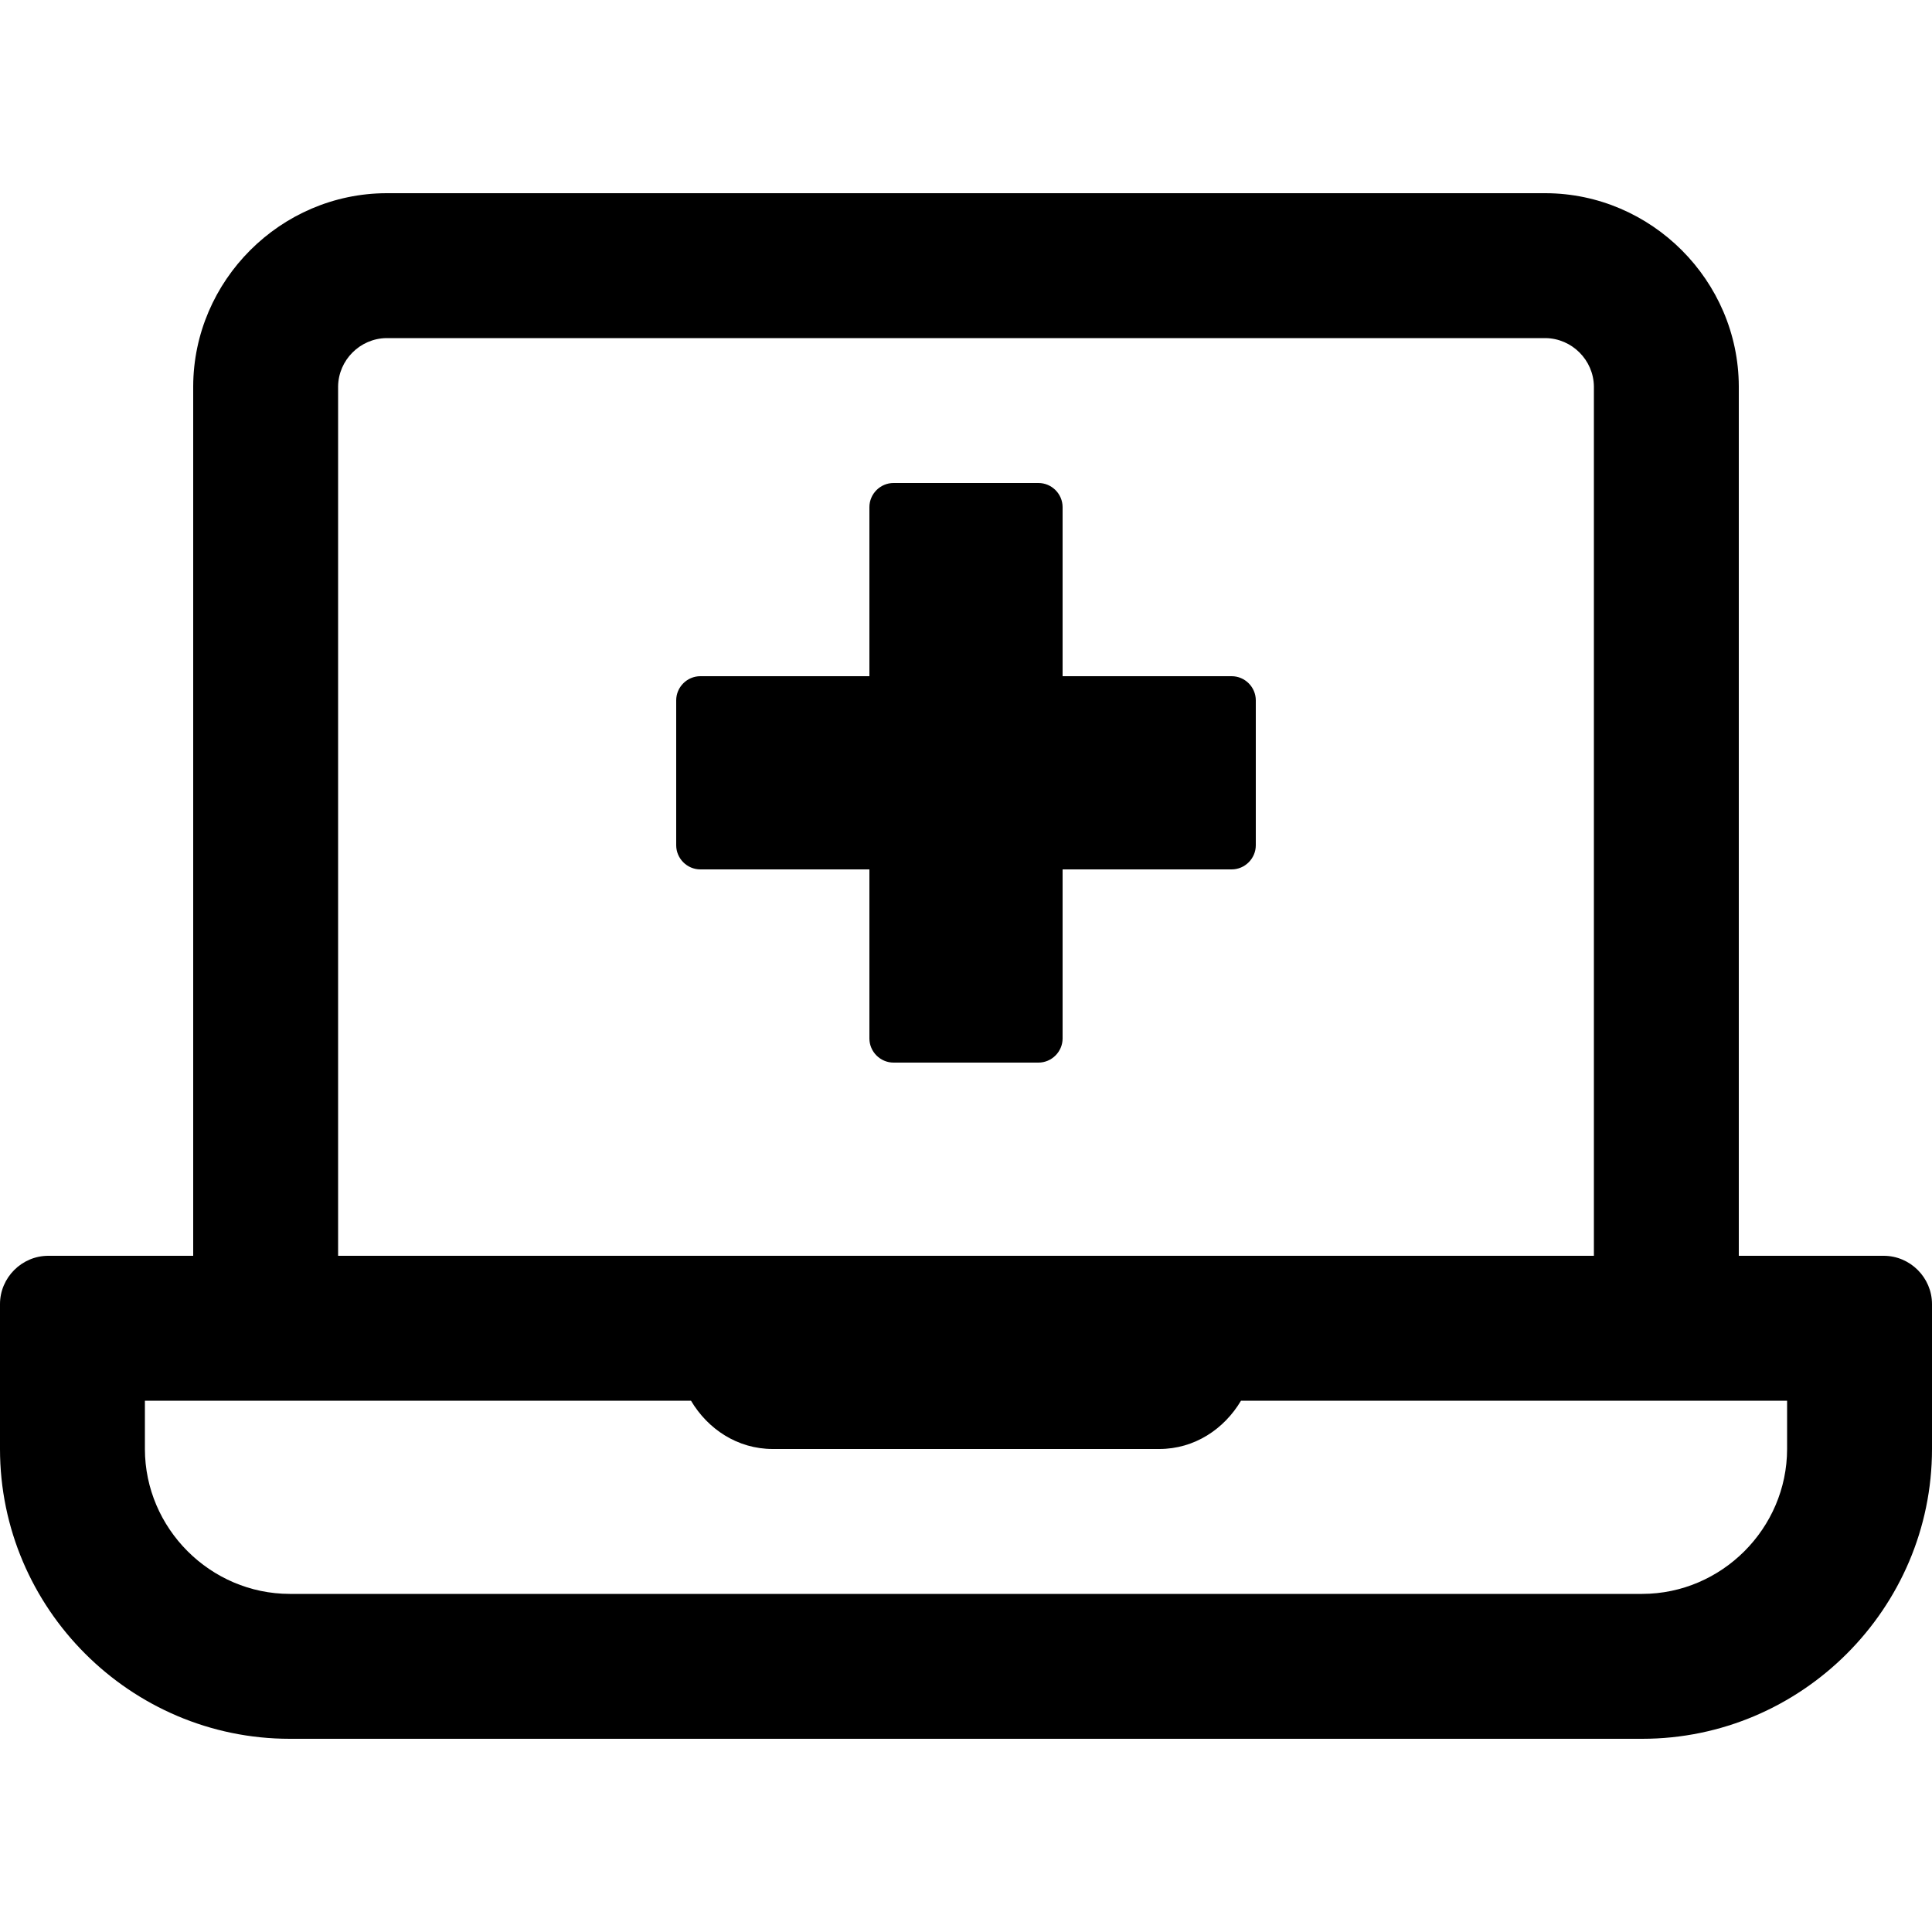<?xml version="1.0" encoding="UTF-8" standalone="no"?>
<!DOCTYPE svg PUBLIC "-//W3C//DTD SVG 1.1//EN" "http://www.w3.org/Graphics/SVG/1.1/DTD/svg11.dtd">
<svg width="100%" height="100%" viewBox="0 0 512 512" version="1.1" xmlns="http://www.w3.org/2000/svg" xmlns:xlink="http://www.w3.org/1999/xlink" xml:space="preserve" xmlns:serif="http://www.serif.com/" style="fill-rule:evenodd;clip-rule:evenodd;stroke-linejoin:round;stroke-miterlimit:2;">
    <path d="M499.2,332.8l-38.4,0l0,-230.4c-0.083,-28.056 -23.144,-51.117 -51.2,-51.2l-307.2,-0c-28.056,0.083 -51.117,23.144 -51.2,51.2l-0,230.4l-38.4,0c-7.022,0 -12.8,5.778 -12.8,12.8l-0,38.4c-0,42.24 34.56,76.8 76.8,76.8l358.4,0c42.24,0 76.8,-34.56 76.8,-76.8l0,-38.4c0,-7.022 -5.778,-12.8 -12.8,-12.8Zm-409.6,-230.4c0.094,-6.986 5.814,-12.706 12.8,-12.8l307.2,-0c6.986,0.094 12.706,5.814 12.8,12.8l0,230.4l-332.8,0l0,-230.4Zm384,281.6c-0.022,21.058 -17.342,38.378 -38.4,38.4l-358.4,0c-21.058,-0.022 -38.378,-17.342 -38.4,-38.4l0,-12.8l144.72,0c4.456,7.512 12.304,12.8 21.68,12.8l102.4,0c9.376,0 17.216,-5.288 21.68,-12.8l144.72,0l0,12.8Zm-147.2,-204.8l-44.8,0l0,-44.8c0,-3.511 -2.889,-6.4 -6.4,-6.4l-38.4,0c-3.511,0 -6.4,2.889 -6.4,6.4l0,44.8l-44.8,0c-3.511,0 -6.4,2.889 -6.4,6.4l0,38.4c0,3.511 2.889,6.4 6.4,6.4l44.8,0l0,44.8c0,3.511 2.889,6.4 6.4,6.4l38.4,0c3.511,0 6.4,-2.889 6.4,-6.4l0,-44.8l44.8,0c3.511,0 6.4,-2.889 6.4,-6.4l0,-38.4c0,-3.511 -2.889,-6.4 -6.4,-6.4Z" style="fill-rule:nonzero;"/>
</svg>
